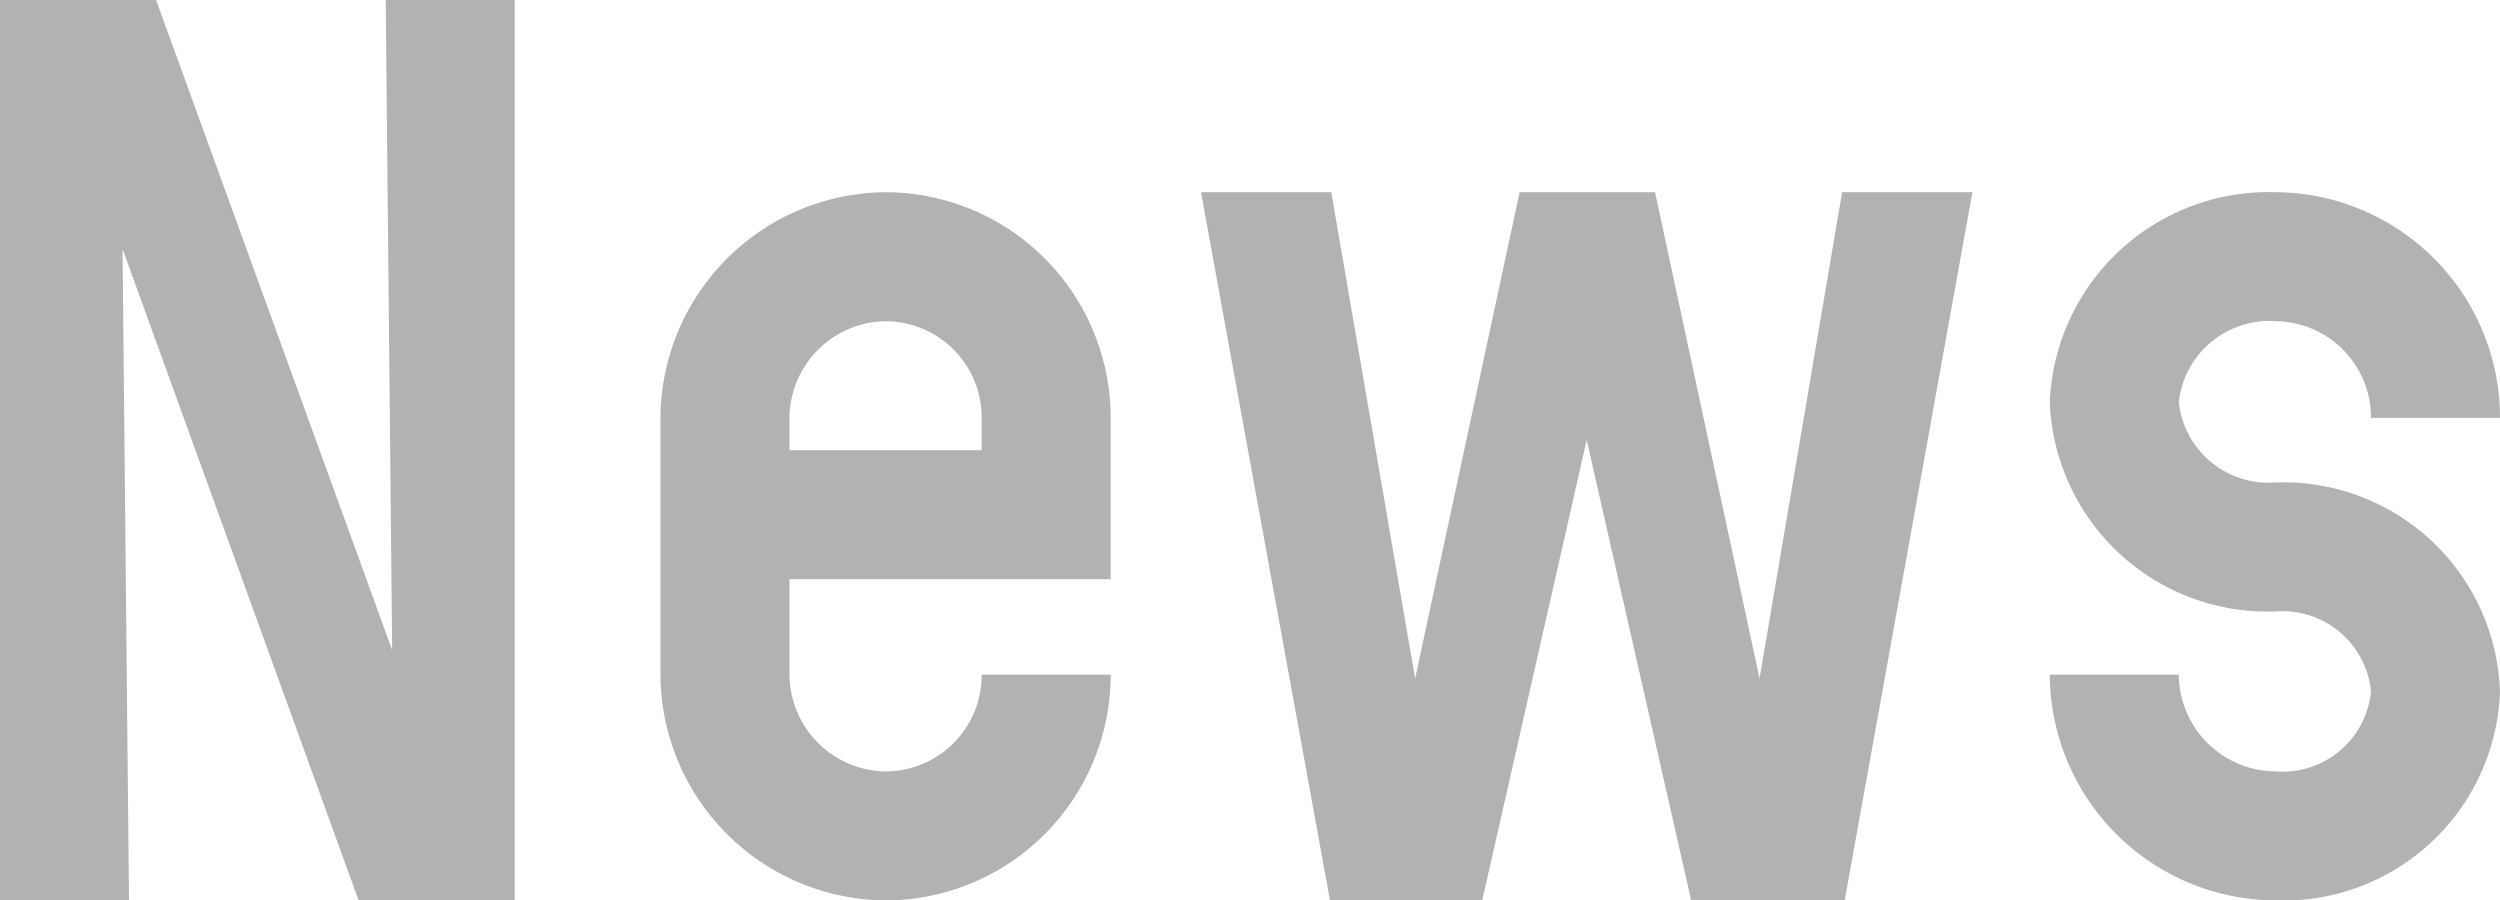 <svg xmlns="http://www.w3.org/2000/svg" width="58.14" height="20.94"><path d="M11.97 0h-3l.15 15.12L3.63 0H0v20.94h3L2.85 5.79l5.49 15.15h3.63zm10.86 15.69a2.241 2.241 0 01-2.22 2.25 2.266 2.266 0 01-2.25-2.25v-2.22h7.47V9.72a5.249 5.249 0 00-5.22-5.25 5.275 5.275 0 00-5.25 5.25v5.97a5.275 5.275 0 005.25 5.25 5.249 5.249 0 005.22-5.25zm-4.47-5.22v-.75a2.266 2.266 0 012.25-2.25 2.241 2.241 0 012.22 2.25v.75zm24.48-6l-1.92 11.31-2.43-11.31h-3.15l-2.43 11.31-1.95-11.31h-3.03l3 16.47h3.54l2.43-10.71 2.43 10.71h3.57l2.97-16.47zm15.3 11.61a5.041 5.041 0 00-5.22-4.86 2.1 2.1 0 01-2.25-1.86 2.118 2.118 0 012.25-1.89 2.241 2.241 0 012.22 2.25h3a5.249 5.249 0 00-5.22-5.25 5.092 5.092 0 00-5.25 4.89 5.068 5.068 0 005.25 4.86 2.067 2.067 0 012.22 1.86 2.067 2.067 0 01-2.22 1.86 2.266 2.266 0 01-2.25-2.25h-3a5.275 5.275 0 005.25 5.25 5.041 5.041 0 005.22-4.86z" fill="#b2b2b2"/></svg>